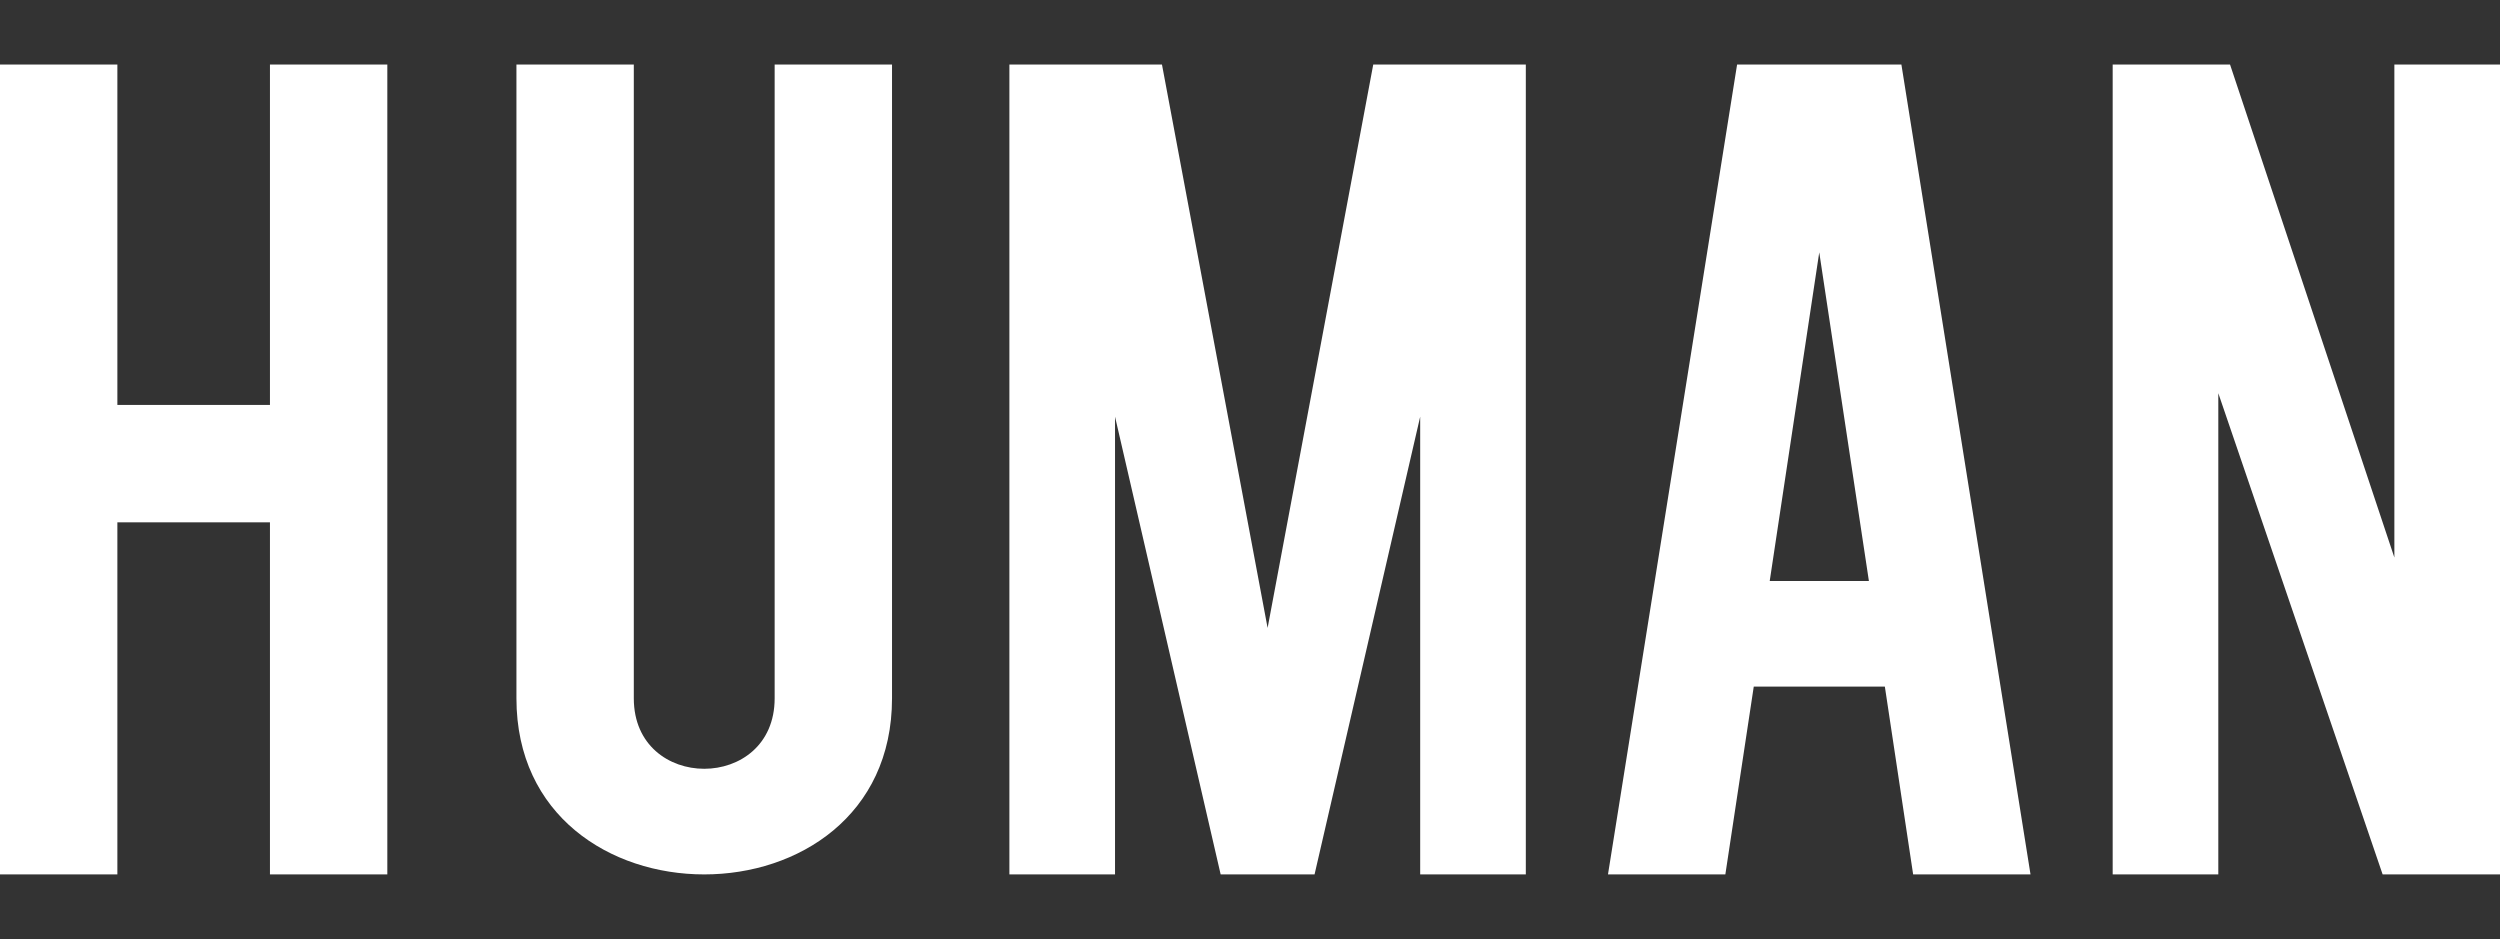 <svg viewBox="0 0 213 80" xmlns="http://www.w3.org/2000/svg"><rect x="0" y="0" width="213" height="80" fill="#333333" stroke="none"/><path d="m0 5.5v69h10v-30h13v30h10v-69h-10v29h-13v-29zm44 0v54c0 20 32 20 32 0v-54h-10v54c0 8-12 8-12 0v-54zm42 0v69h9v-39l9 39h8l9-39v39h9v-69h-13l-9 48-9-48zm62 0-11 69h10l2.42-16h11.17l2.41 16h10l-11-69zm32 0v69h9v-41l14 41h10v-69h-9v42l-14-42zm-25 16 4.23 28h-8.45z" fill="#fff"/></svg>